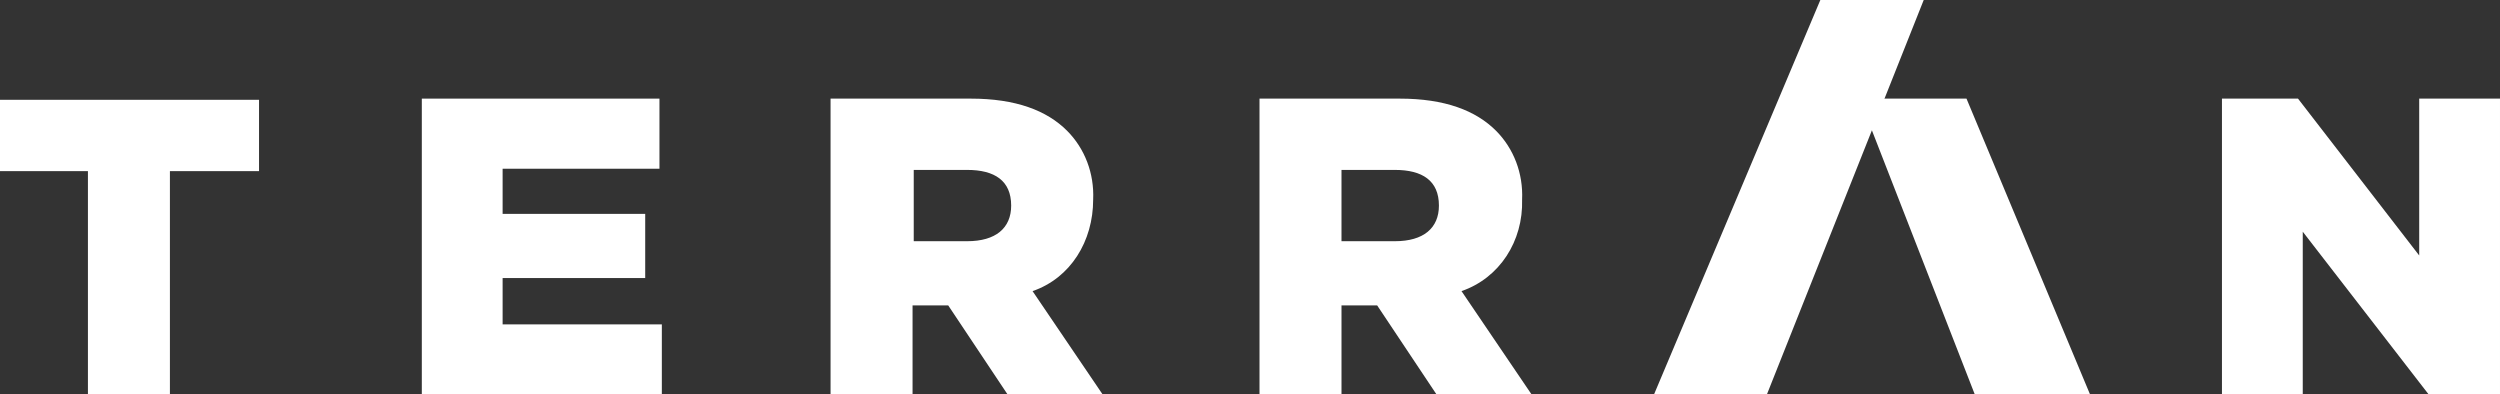 <?xml version="1.0" encoding="UTF-8"?>
<svg id="Layer_1" xmlns="http://www.w3.org/2000/svg" version="1.1" viewBox="0 0 210.4 33.2">
  <rect x="0" y="0" width="210.4" height="33.2" fill="#333333" stroke="none"/>
  <!-- Generator: Adobe Illustrator 29.0.1, SVG Export Plug-In . SVG Version: 2.1.0 Build 192)  -->
  <defs>
    <style>
      .st0 {
        fill: #fff;
      }
    </style>
  </defs>
  <g id="Group_1003">
    <path id="Path_484" class="st0" d="M203.6,8.3v13.2l-10.2-13.2h-6.4v24.9h6.8v-13.7l10.6,13.7h6V8.3h-6.8Z"/>
  </g>
  <g id="Group_1010">
    <g id="Group_1004">
      <path id="Path_485" class="st0" d="M106,8.3h11.8c3.8,0,6.4,1,8.1,2.7,1.5,1.5,2.3,3.6,2.2,5.8h0c.1,3.5-1.9,6.6-5.1,7.7l5.9,8.7h-8l-5-7.5h-3v7.5h-6.9s0-24.9,0-24.9ZM117.4,20.3c2.4,0,3.7-1.1,3.7-3h0c0-2.1-1.4-3-3.7-3h-4.5v6h4.6,0Z"/>
    </g>
    <g id="Group_1005">
      <path id="Path_486" class="st0" d="M69.9,8.3h11.8c3.8,0,6.4,1,8.1,2.7,1.5,1.5,2.3,3.6,2.2,5.8h0c0,3.5-1.9,6.6-5.1,7.7l5.9,8.7h-8l-5-7.5h-3v7.5h-6.9V8.3ZM81.4,20.3c2.4,0,3.7-1.1,3.7-3h0c0-2.1-1.4-3-3.7-3h-4.5v6h4.6,0Z"/>
    </g>
    <g id="Group_1006">
      <path id="Path_487" class="st0" d="M35.5,8.3h20v5.9h-13.2v3.8h12v5.4h-12v3.9h13.4v5.9h-20.2V8.3Z"/>
    </g>
    <g id="Group_1007">
      <path id="Path_488" class="st0" d="M7.5,14.4H0v-6h21.8v6h-7.5v18.9h-6.9s0-18.9,0-18.9Z"/>
    </g>
    <g id="Group_1008">
      <path id="Path_489" class="st0" d="M156.6,8.3h8.9l10.4,24.9h-9.7l-9.7-24.9h.1Z"/>
    </g>
    <g id="Group_1009">
      <path id="Path_490" class="st0" d="M139.1,33.2h9.6L161.9,0h-8.7l-14,33.2h-.1Z"/>
    </g>
  </g>
</svg>